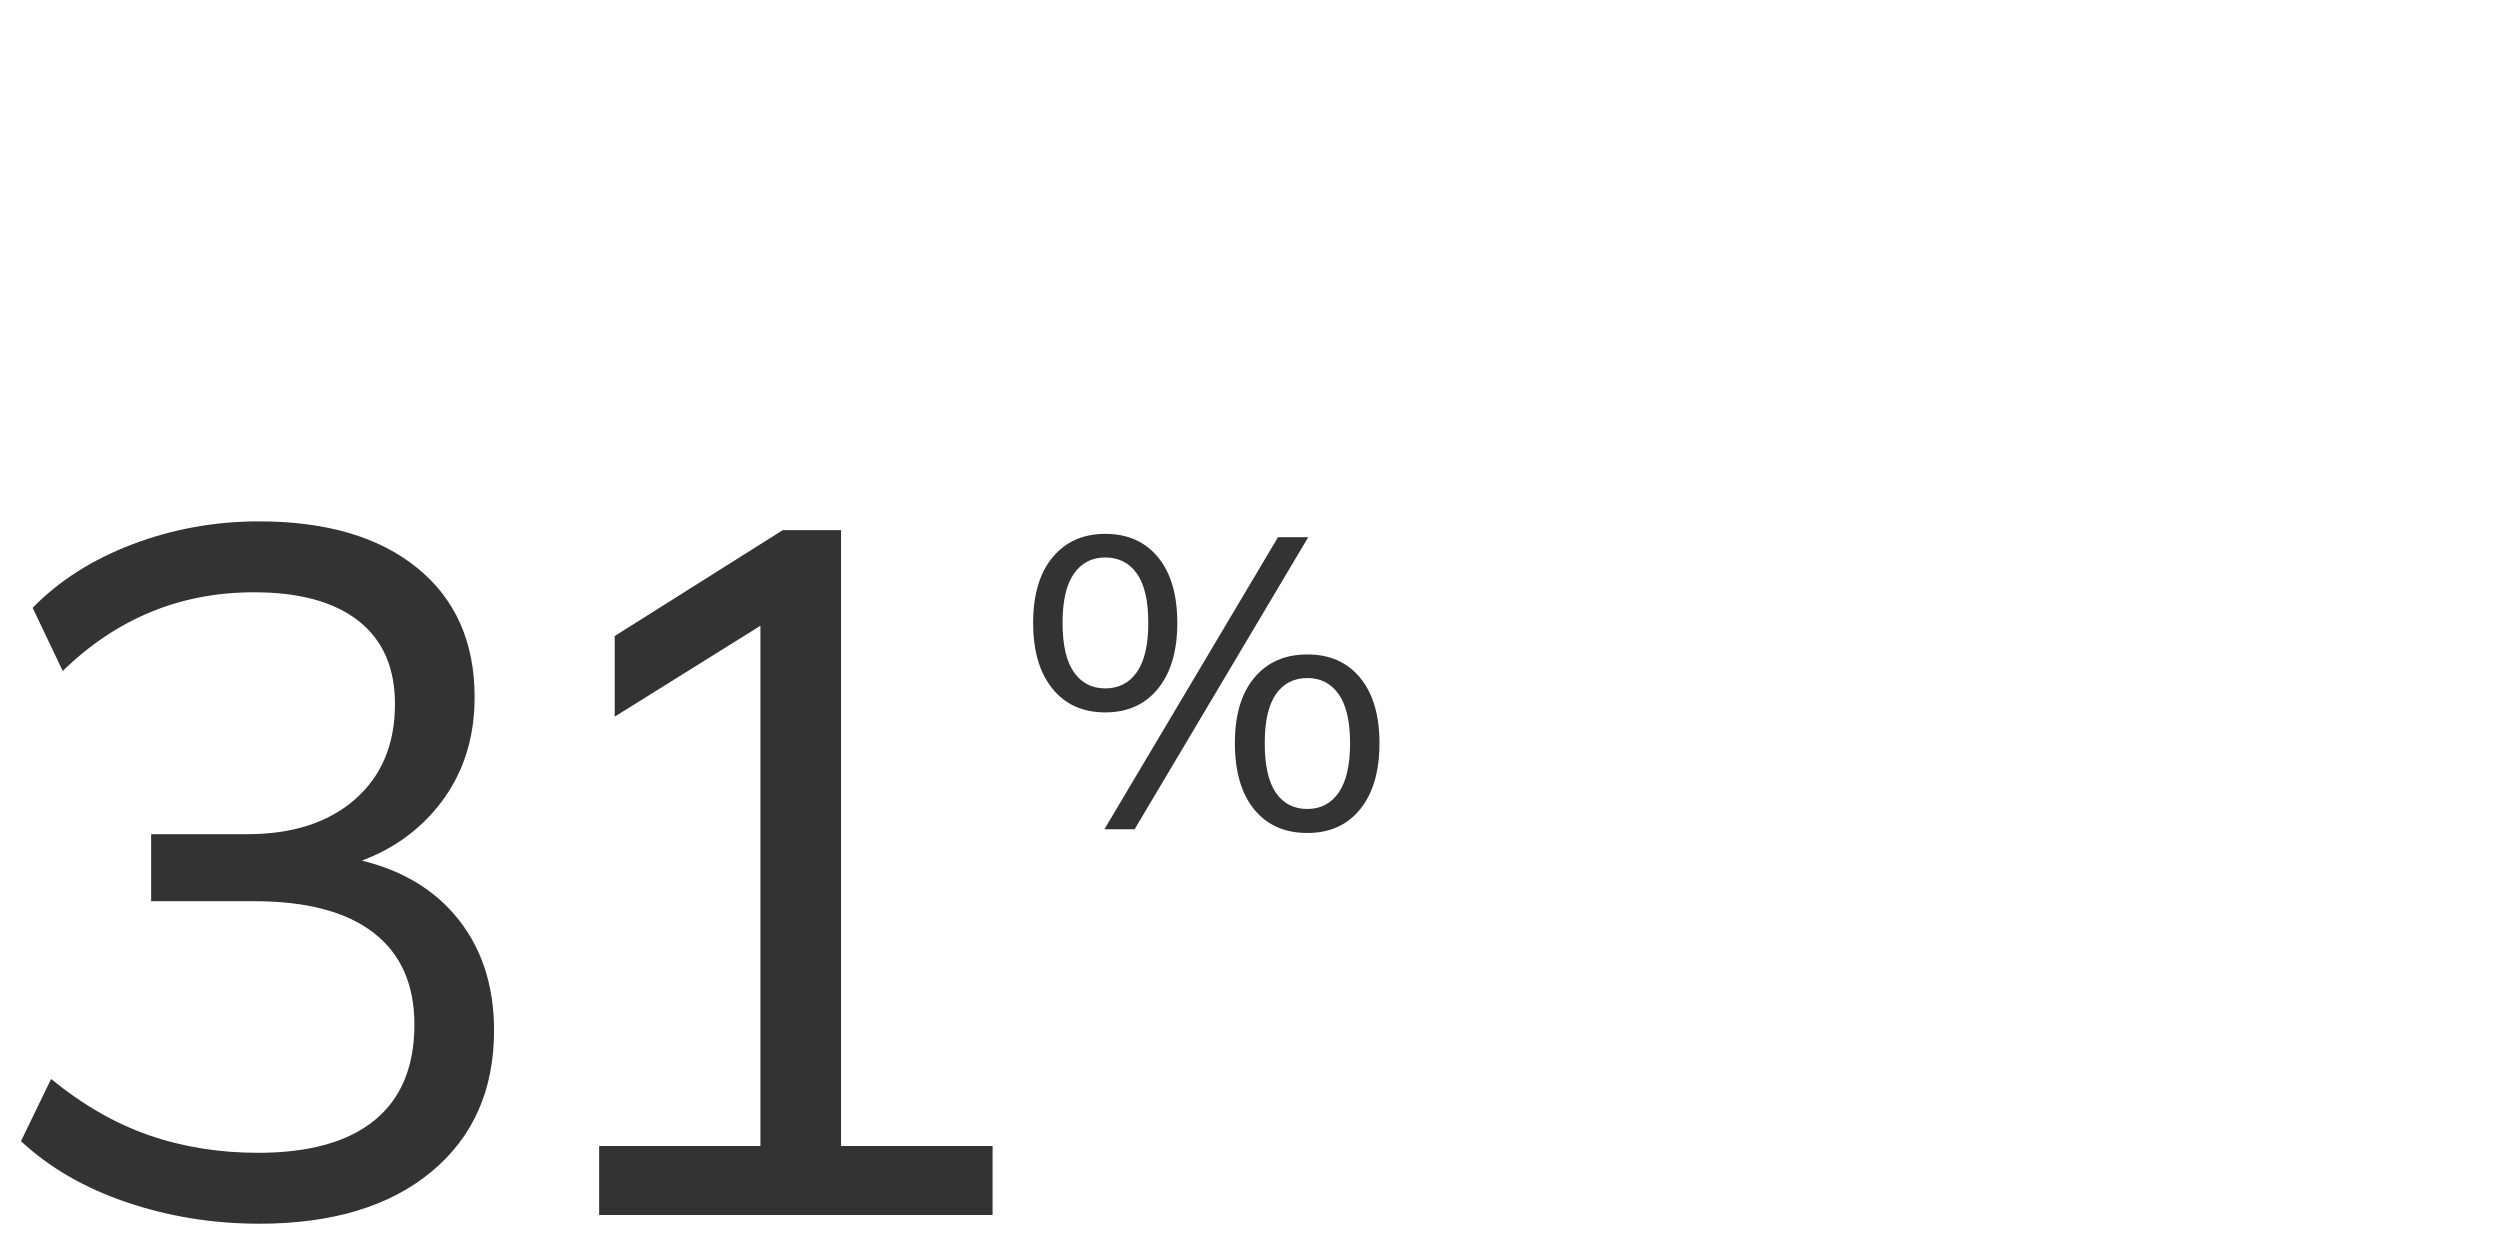 <?xml version="1.0" encoding="UTF-8"?>
<svg id="Layer_1" xmlns="http://www.w3.org/2000/svg" viewBox="0 0 175 87">
  <defs>
    <style>
      .cls-1 {
        fill: #333;
      }
    </style>
  </defs>
  <path class="cls-1" d="M18.128,85.66c-3.219,0-6.302-.5-9.248-1.496-2.947-.997-5.418-2.425-7.412-4.284l2.108-4.352c2.22,1.813,4.51,3.128,6.868,3.943,2.357.816,4.896,1.225,7.616,1.225,3.581,0,6.301-.759,8.16-2.278,1.858-1.519,2.788-3.751,2.788-6.698,0-2.811-.952-4.952-2.856-6.426-1.904-1.473-4.692-2.21-8.364-2.21h-7.208v-4.692h6.732c3.173,0,5.689-.815,7.548-2.447,1.858-1.633,2.788-3.853,2.788-6.665,0-2.537-.85-4.476-2.55-5.814-1.7-1.337-4.138-2.006-7.31-2.006-5.168,0-9.634,1.836-13.396,5.508l-2.108-4.42c1.858-1.903,4.192-3.388,7.004-4.454,2.81-1.065,5.756-1.598,8.84-1.598,4.714,0,8.409,1.088,11.084,3.264,2.674,2.176,4.012,5.191,4.012,9.044,0,2.947-.839,5.475-2.516,7.582-1.678,2.108-3.944,3.548-6.8,4.318v-.748c3.4.544,6.028,1.894,7.888,4.046,1.858,2.153,2.788,4.862,2.788,8.126,0,4.171-1.462,7.47-4.386,9.894-2.924,2.426-6.948,3.639-12.07,3.639Z"/>
  <path class="cls-1" d="M41.941,85.048v-4.828h11.288v-38.284h2.992l-13.192,8.229v-5.644l11.764-7.412h4.08v43.112h10.608v4.828h-27.54Z"/>
  <path class="cls-1" d="M77.365,49.869c-1.566,0-2.798-.555-3.697-1.667-.899-1.111-1.349-2.644-1.349-4.597,0-1.972.454-3.504,1.363-4.596s2.136-1.639,3.683-1.639c1.566,0,2.799.547,3.698,1.639s1.348,2.624,1.348,4.596c0,1.953-.449,3.485-1.348,4.597-.899,1.112-2.132,1.667-3.698,1.667ZM77.365,48.188c.947,0,1.687-.381,2.219-1.145.531-.764.797-1.91.797-3.438,0-1.546-.266-2.697-.797-3.451-.532-.754-1.272-1.131-2.219-1.131-.928,0-1.658.377-2.189,1.131s-.797,1.905-.797,3.451c0,1.547.266,2.697.797,3.451s1.262,1.131,2.189,1.131ZM79.424,58.048h-2.117l12.152-20.444h2.117l-12.152,20.444ZM91.518,58.309c-1.585,0-2.827-.551-3.727-1.652-.898-1.103-1.349-2.648-1.349-4.641,0-1.972.454-3.499,1.363-4.582.909-1.082,2.147-1.623,3.712-1.623,1.566,0,2.799.546,3.697,1.638.899,1.093,1.349,2.615,1.349,4.567,0,1.973-.449,3.515-1.349,4.626-.898,1.111-2.131,1.667-3.697,1.667ZM91.518,56.627c.929,0,1.658-.382,2.189-1.145.532-.764.798-1.919.798-3.466,0-1.527-.266-2.668-.798-3.422-.531-.754-1.261-1.131-2.189-1.131-.947,0-1.682.377-2.204,1.131-.521.754-.782,1.895-.782,3.422,0,1.566.261,2.727.782,3.481.522.754,1.257,1.131,2.204,1.131Z"/>
</svg>